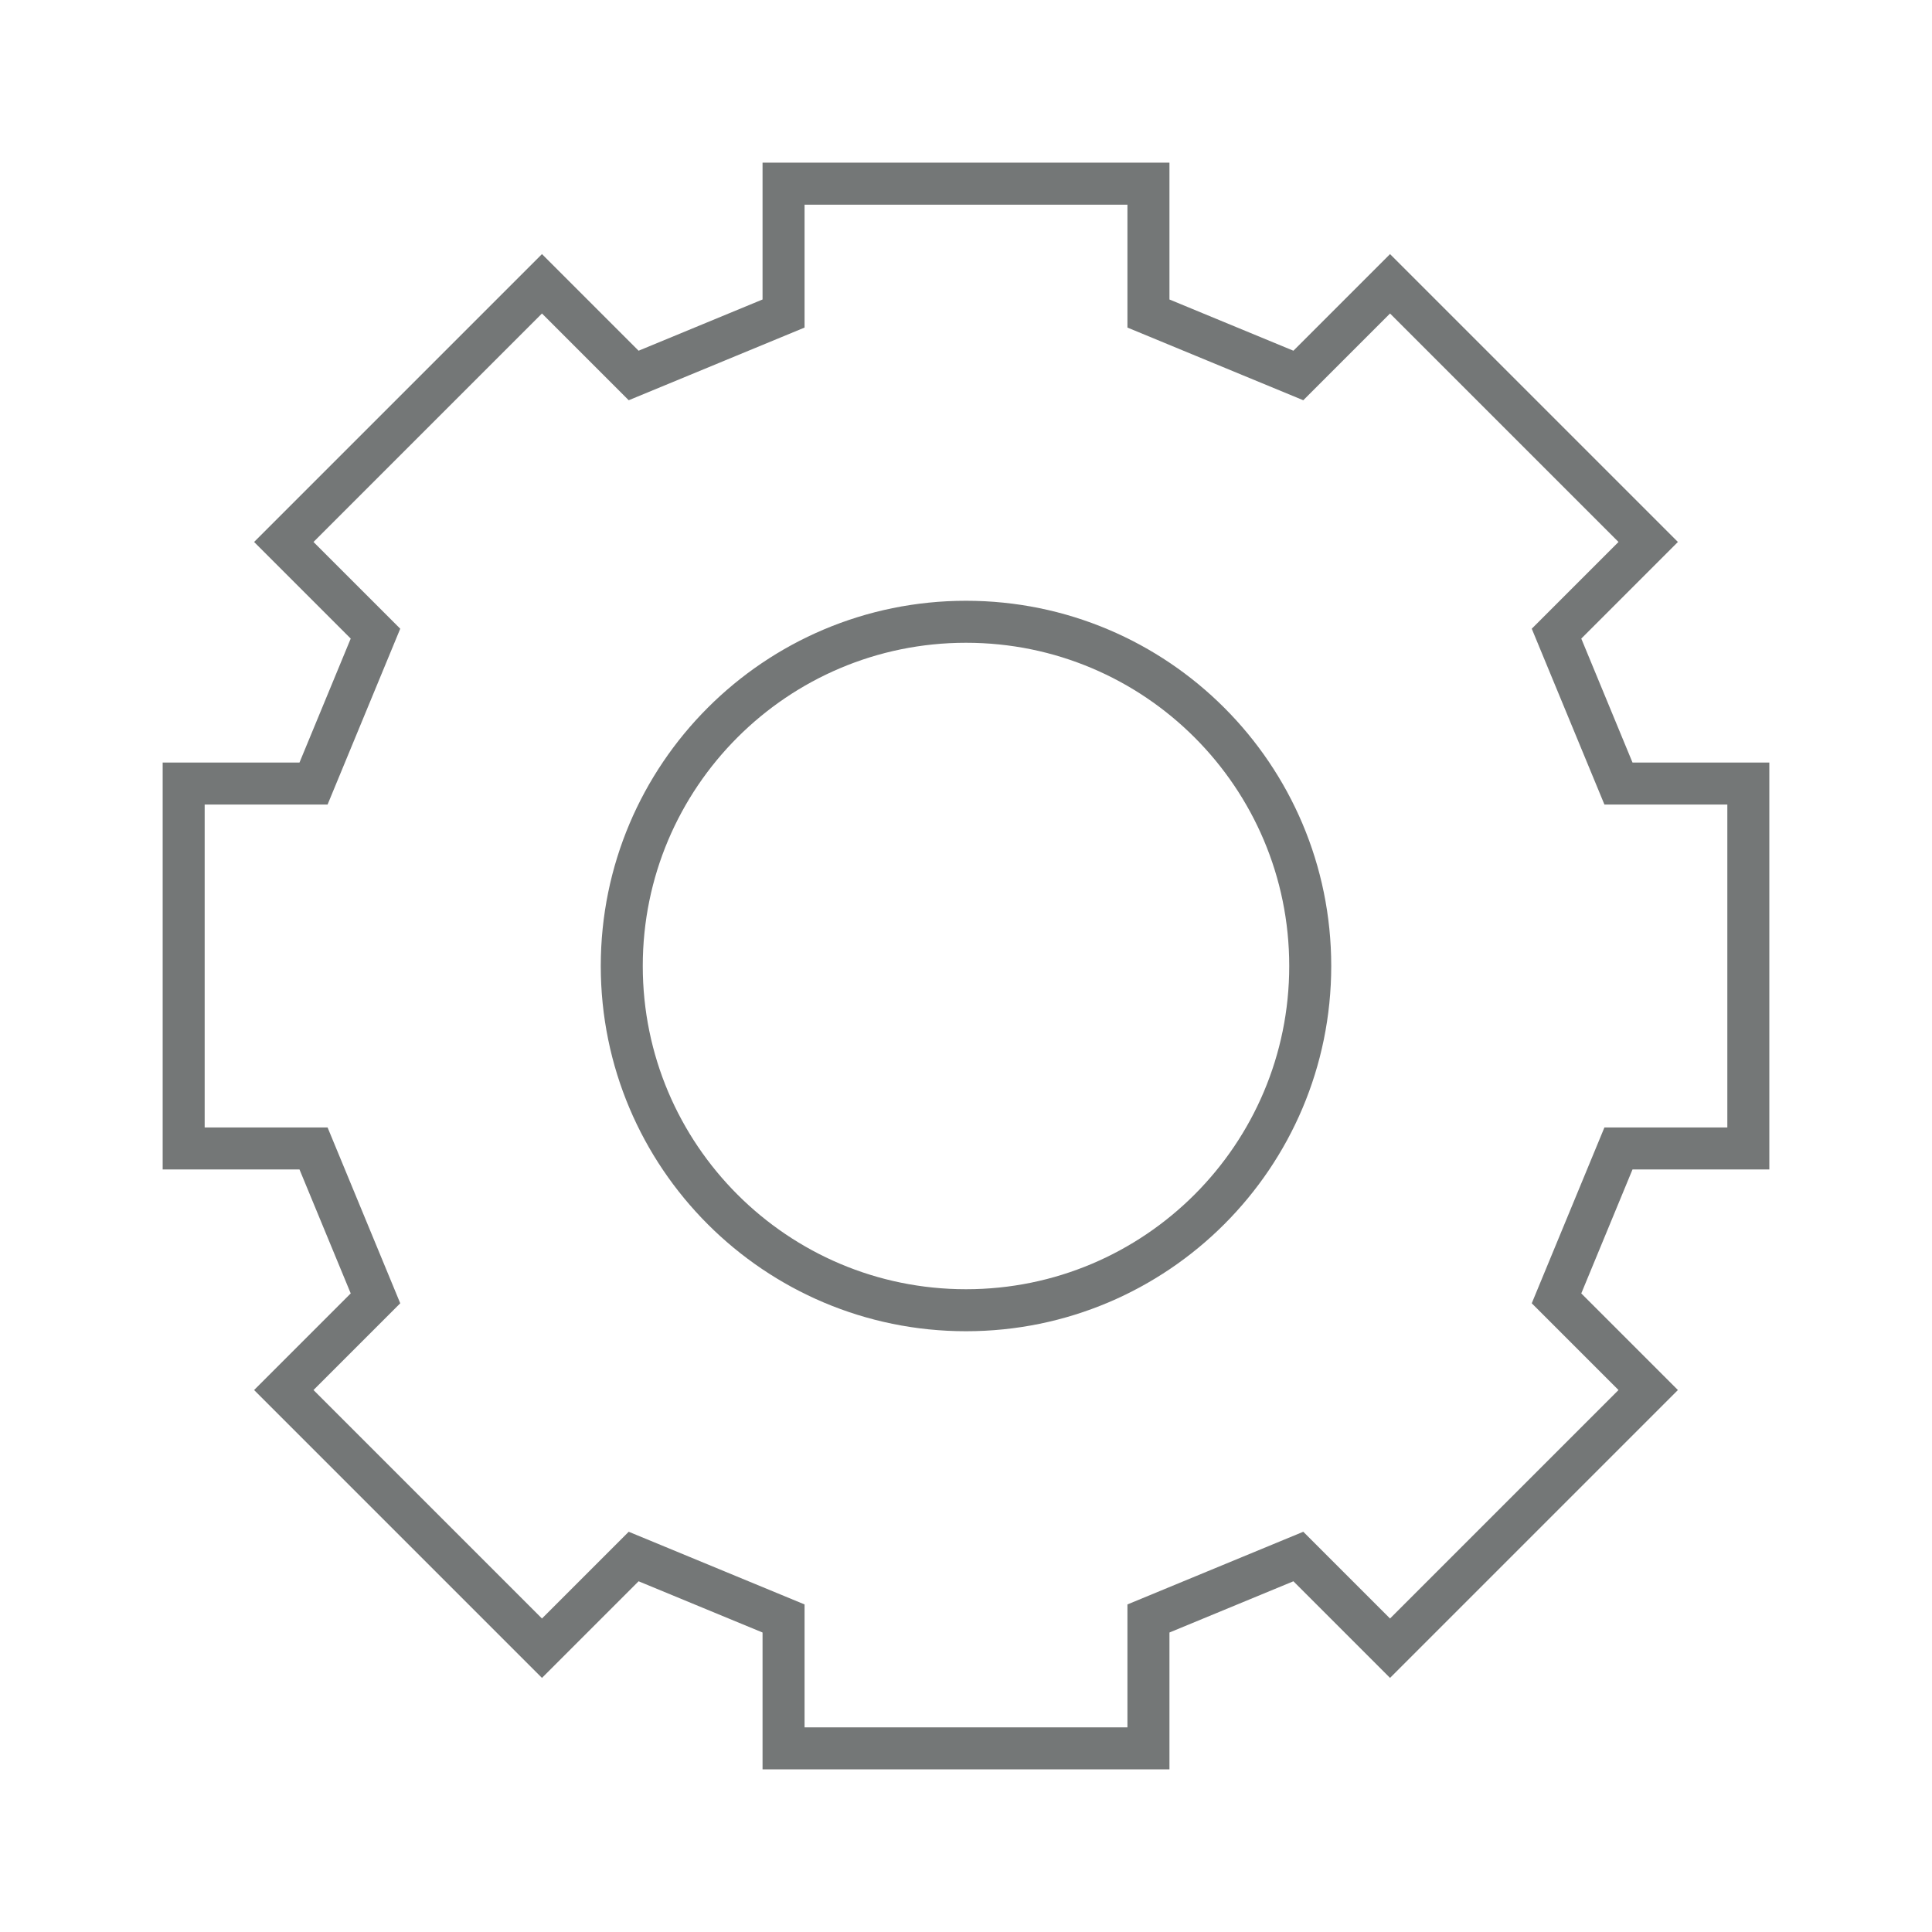 <svg width="46" height="46" viewBox="0 0 46 46" fill="none" xmlns="http://www.w3.org/2000/svg">
<path d="M41.627 27.344V18.656H38.535L37.06 15.087L39.243 12.904L33.096 6.757L30.913 8.94L27.344 7.465V4.373H18.656V7.465L15.087 8.94L12.904 6.757L6.757 12.904L8.94 15.087L7.465 18.656H4.373V27.344H7.465L8.94 30.913L6.757 33.096L12.904 39.243L15.087 37.06L18.656 38.535V41.628H27.344V38.535L30.913 37.06L33.096 39.243L39.243 33.096L37.06 30.913L38.535 27.344H41.627Z" stroke="#747777" stroke-miterlimit="10"/>
<path d="M23 31.196C27.527 31.196 31.196 27.526 31.196 23C31.196 18.473 27.527 14.804 23 14.804C18.474 14.804 14.804 18.473 14.804 23C14.804 27.526 18.474 31.196 23 31.196Z" stroke="#747777" stroke-miterlimit="10"/>
</svg>
